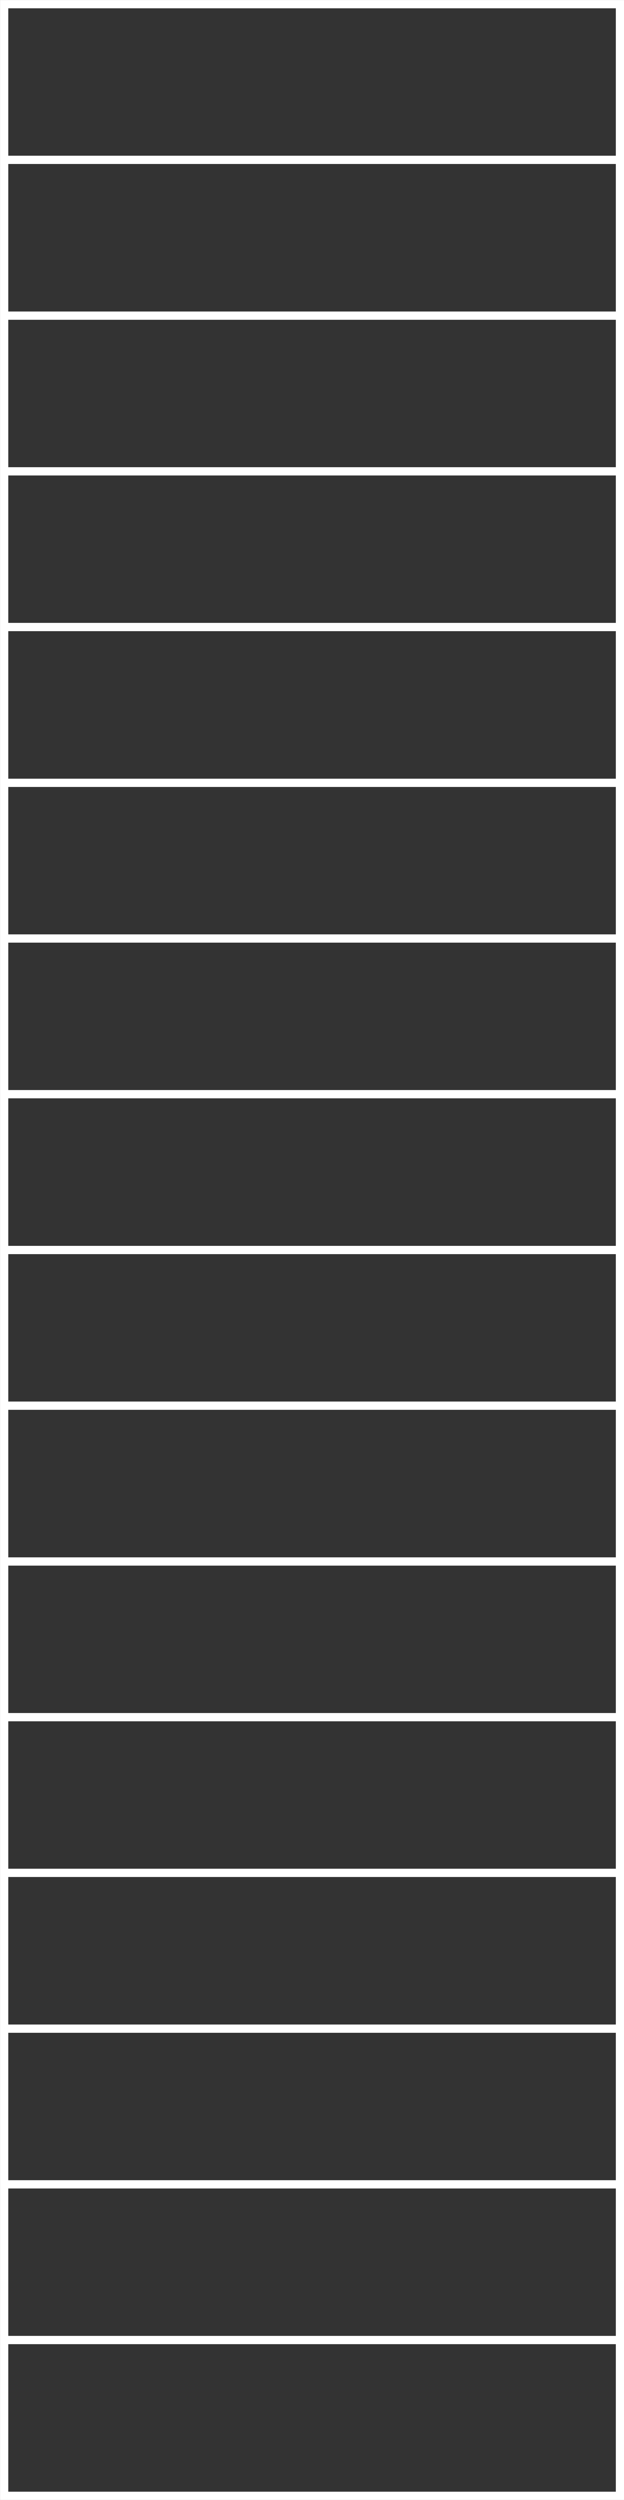 <svg xmlns="http://www.w3.org/2000/svg" xmlns:xlink="http://www.w3.org/1999/xlink" id="Ebene_1" data-name="Ebene 1" viewBox="0 0 51.02 204.1"><rect x="0" y="0" width="51.02" height="204.1" fill="#333333" stroke="none"/><defs><clipPath id="clip-path"><rect width="51.02" height="204.1" style="fill: none"></rect></clipPath></defs><g style="clip-path: url(#clip-path)"><rect x="0.34" y="0.34" width="50.35" height="203.42" style="fill: none;stroke: #fff;stroke-width: 0.675px"></rect><line x1="0.23" y1="76.62" x2="50.67" y2="76.62" style="fill: none;stroke: #fff;stroke-width: 0.675px"></line><line x1="0.23" y1="51.19" x2="50.67" y2="51.19" style="fill: none;stroke: #fff;stroke-width: 0.675px"></line><line x1="0.23" y1="63.91" x2="50.67" y2="63.91" style="fill: none;stroke: #fff;stroke-width: 0.675px"></line><line x1="0.23" y1="38.48" x2="50.67" y2="38.48" style="fill: none;stroke: #fff;stroke-width: 0.675px"></line><line x1="0.23" y1="25.77" x2="50.67" y2="25.77" style="fill: none;stroke: #fff;stroke-width: 0.675px"></line><line x1="0.23" y1="13.05" x2="50.67" y2="13.05" style="fill: none;stroke: #fff;stroke-width: 0.675px"></line><line x1="0.23" y1="89.33" x2="50.67" y2="89.33" style="fill: none;stroke: #fff;stroke-width: 0.675px"></line><line x1="0.23" y1="102.05" x2="50.67" y2="102.05" style="fill: none;stroke: #fff;stroke-width: 0.675px"></line><line x1="0.23" y1="114.76" x2="50.67" y2="114.76" style="fill: none;stroke: #fff;stroke-width: 0.675px"></line><line x1="0.23" y1="127.48" x2="50.67" y2="127.48" style="fill: none;stroke: #fff;stroke-width: 0.675px"></line><line x1="0.23" y1="140.19" x2="50.67" y2="140.19" style="fill: none;stroke: #fff;stroke-width: 0.675px"></line><line x1="0.23" y1="152.9" x2="50.67" y2="152.9" style="fill: none;stroke: #fff;stroke-width: 0.675px"></line><line x1="0.23" y1="165.62" x2="50.67" y2="165.62" style="fill: none;stroke: #fff;stroke-width: 0.675px"></line><line x1="0.23" y1="178.33" x2="50.67" y2="178.33" style="fill: none;stroke: #fff;stroke-width: 0.675px"></line><line x1="0.23" y1="191.04" x2="50.67" y2="191.04" style="fill: none;stroke: #fff;stroke-width: 0.675px"></line></g></svg>